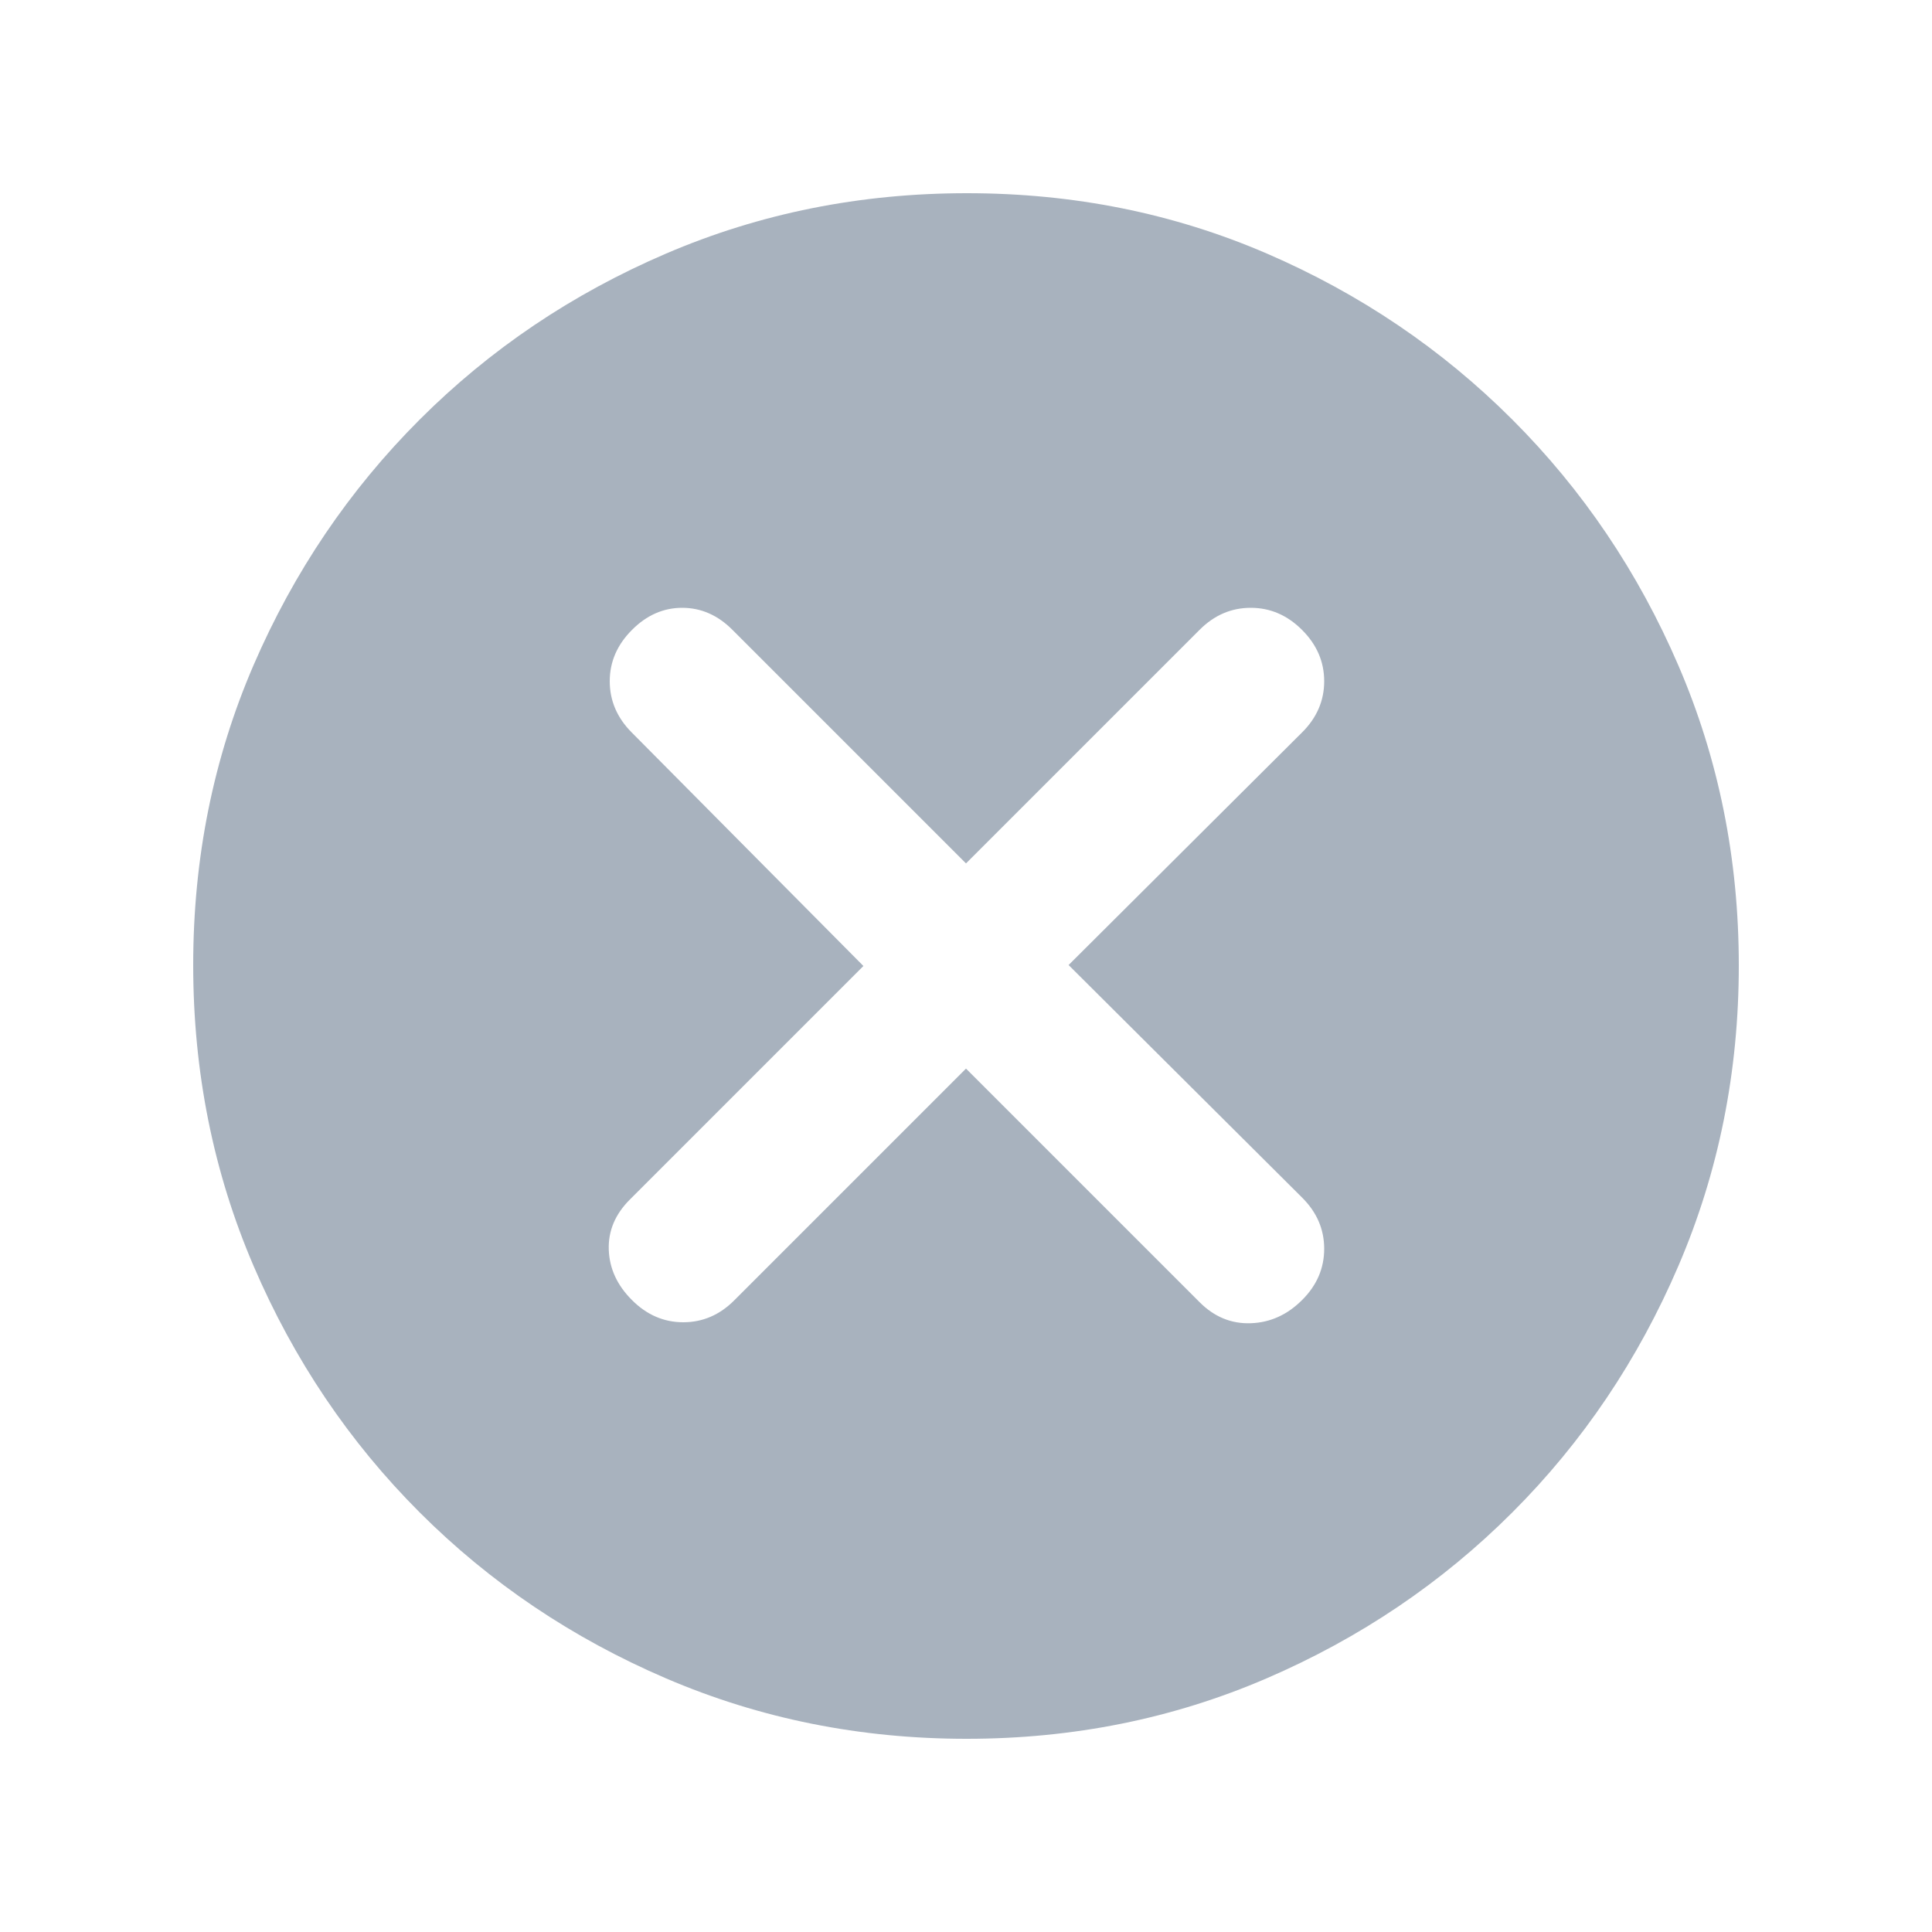 <svg width="20" height="20" viewBox="0 0 20 20" fill="none" xmlns="http://www.w3.org/2000/svg">
<path d="M10 11.062L12.417 13.479C12.569 13.632 12.746 13.705 12.948 13.698C13.149 13.691 13.326 13.611 13.479 13.458C13.632 13.306 13.708 13.129 13.708 12.927C13.708 12.726 13.632 12.549 13.479 12.397L11.062 9.99L13.479 7.582C13.632 7.43 13.708 7.253 13.708 7.052C13.708 6.851 13.632 6.674 13.479 6.521C13.326 6.368 13.149 6.292 12.948 6.292C12.746 6.292 12.569 6.368 12.417 6.521L10 8.938L7.583 6.521C7.431 6.368 7.257 6.292 7.062 6.292C6.868 6.292 6.694 6.368 6.542 6.521C6.389 6.674 6.312 6.851 6.312 7.052C6.312 7.253 6.388 7.431 6.54 7.583L8.938 10L6.521 12.417C6.368 12.569 6.295 12.743 6.302 12.938C6.309 13.132 6.389 13.306 6.542 13.458C6.694 13.611 6.872 13.688 7.073 13.688C7.274 13.688 7.451 13.612 7.602 13.46L10 11.062ZM10.006 18C8.905 18 7.868 17.792 6.896 17.375C5.924 16.958 5.073 16.385 4.344 15.656C3.615 14.927 3.042 14.077 2.625 13.105C2.208 12.133 2 11.095 2 9.99C2 8.886 2.208 7.851 2.625 6.885C3.042 5.92 3.615 5.073 4.344 4.344C5.073 3.615 5.923 3.042 6.895 2.625C7.867 2.208 8.905 2 10.009 2C11.114 2 12.149 2.208 13.115 2.625C14.08 3.042 14.927 3.615 15.656 4.344C16.385 5.073 16.958 5.922 17.375 6.89C17.792 7.858 18 8.893 18 9.994C18 11.095 17.792 12.132 17.375 13.104C16.958 14.076 16.385 14.927 15.656 15.656C14.927 16.385 14.078 16.958 13.11 17.375C12.142 17.792 11.107 18 10.006 18Z" fill="#A8B2BE"/>
</svg>
